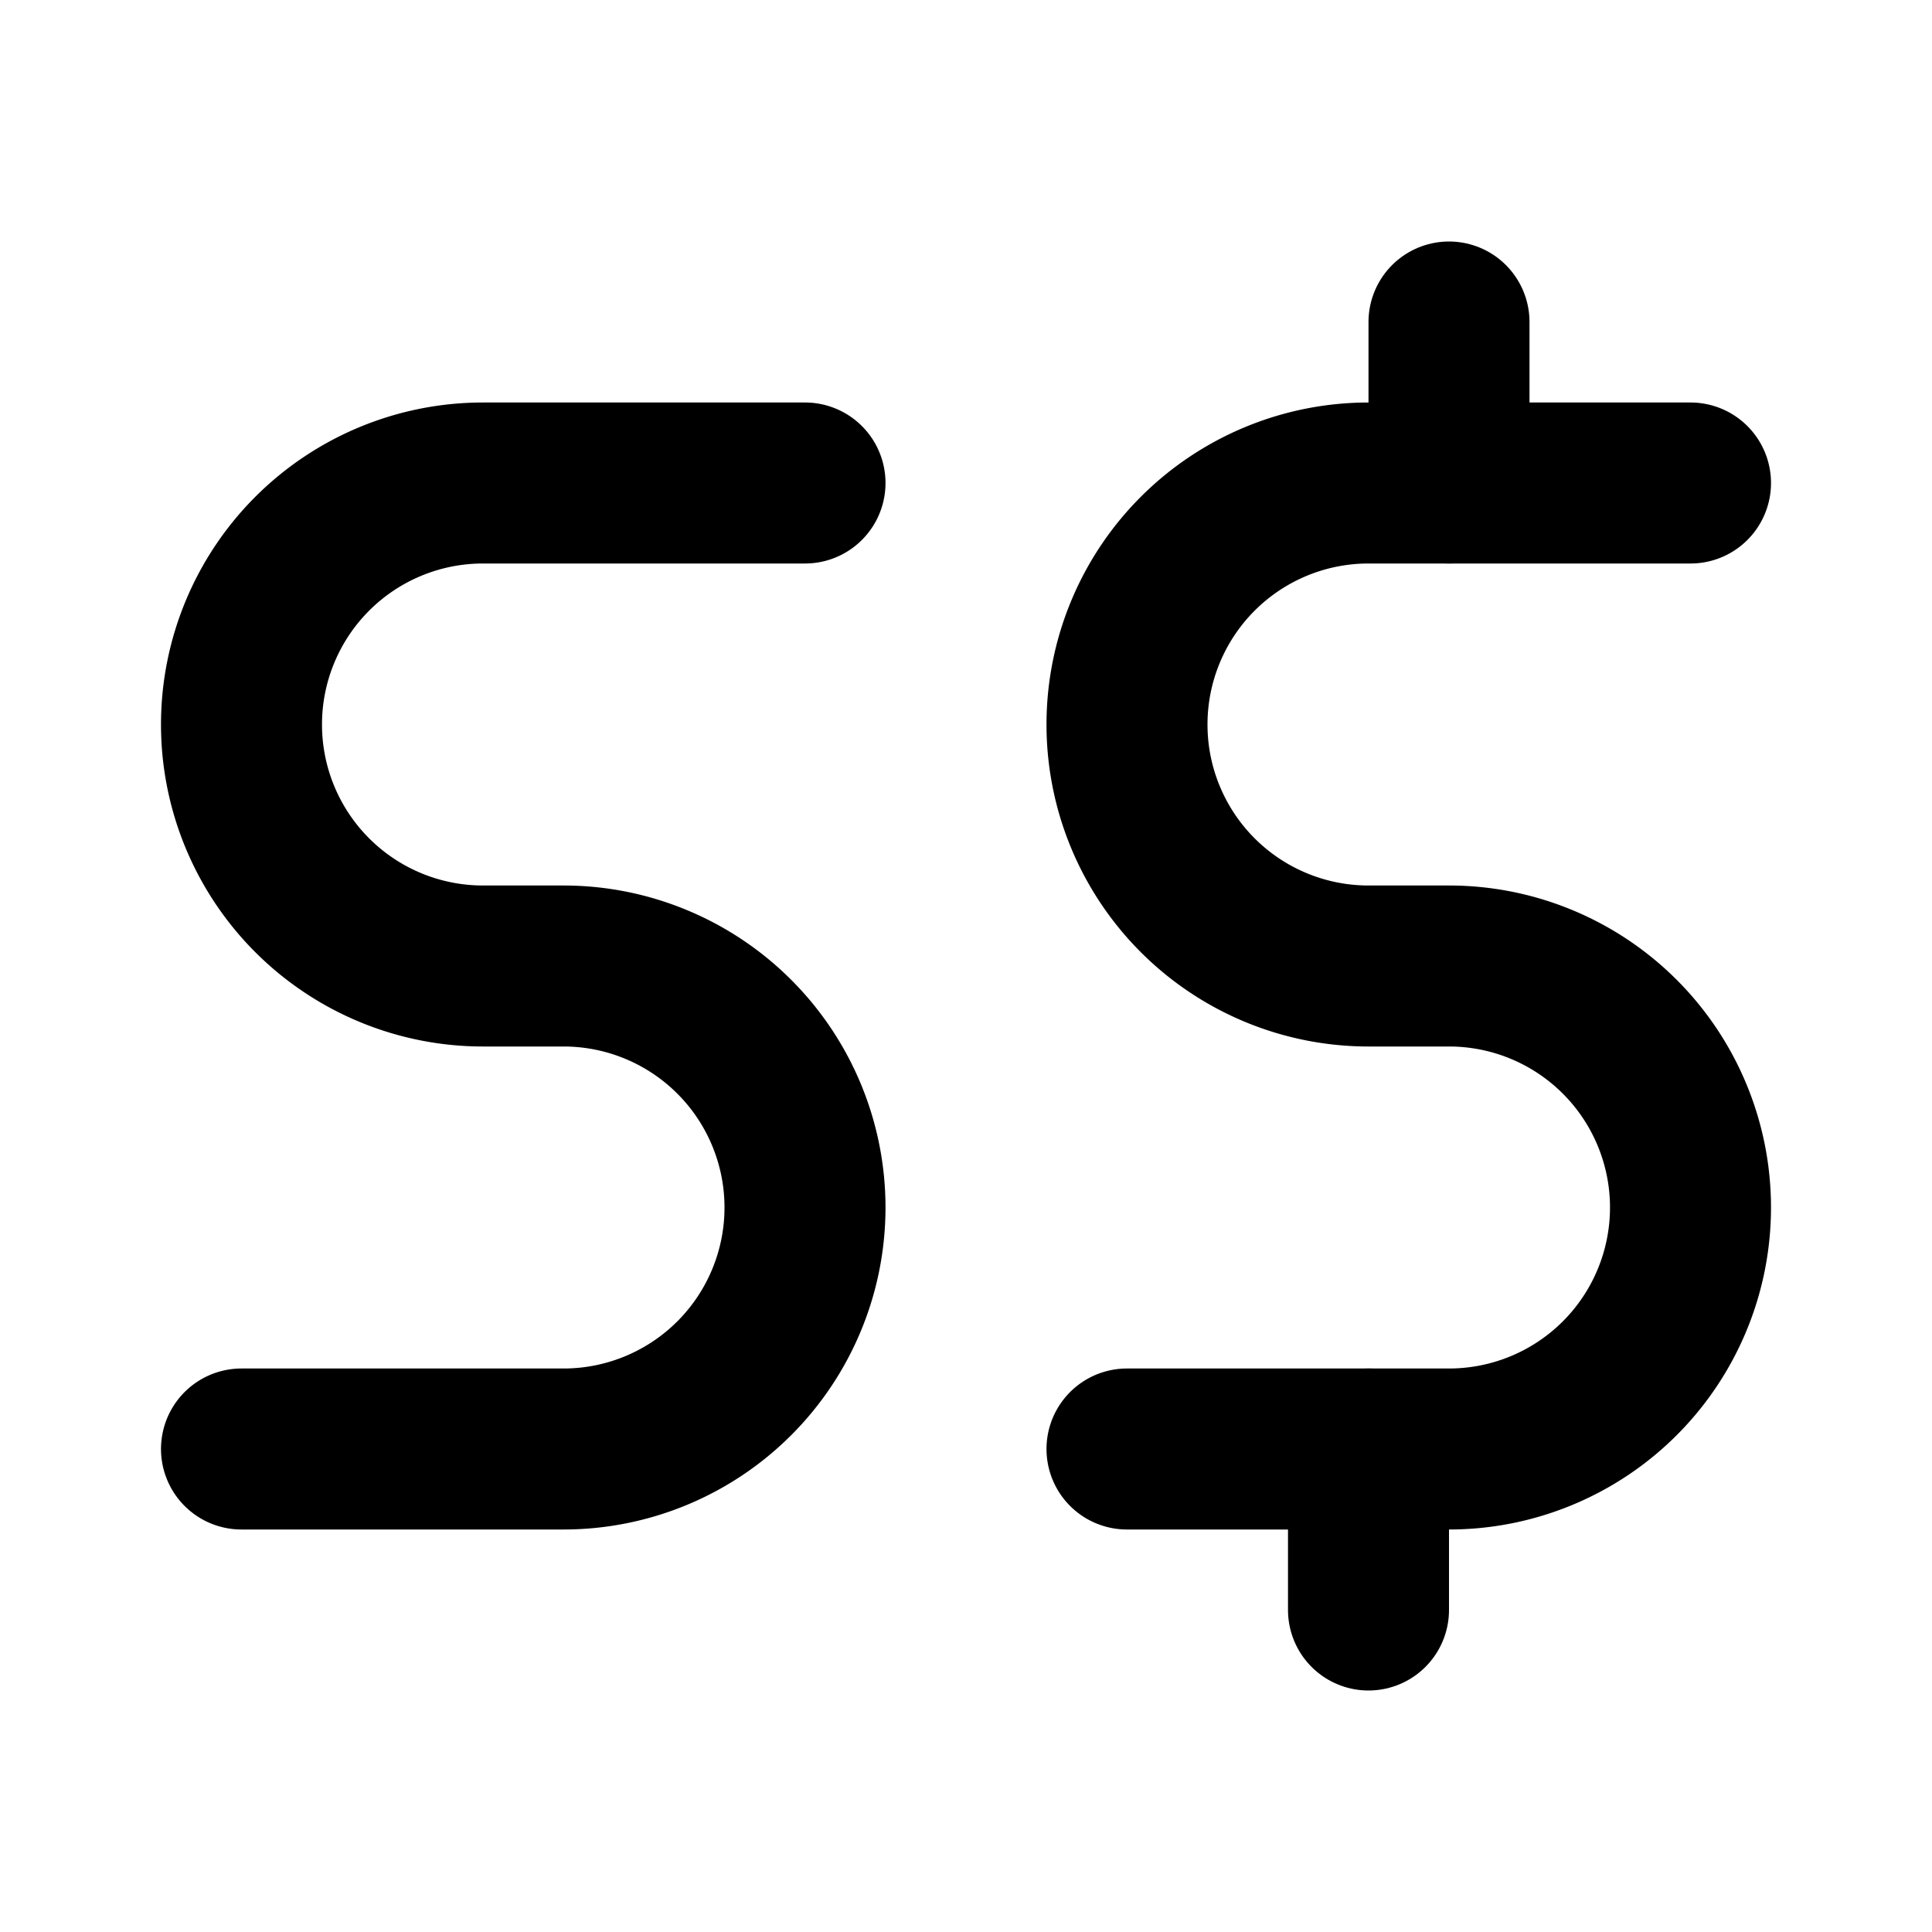 <svg xmlns="http://www.w3.org/2000/svg" class="icon icon-tabler icon-tabler-currency-dollar-singapore" width="24" height="24" viewBox="0 0 24 24" stroke-width="2" stroke="currentColor" fill="none" stroke-linecap="round" stroke-linejoin="round">
  <desc>Download more icon variants from https://tabler-icons.io/i/currency-dollar-singapore</desc>
  <path stroke="none" d="M0 0h24v24H0z" fill="none"/>
  <path d="M21 6h-4a3 3 0 0 0 0 6h1a3 3 0 0 1 0 6h-4" />
  <path d="M10 6h-4a3 3 0 1 0 0 6h1a3 3 0 0 1 0 6h-4" />
  <path d="M17 20v-2" />
  <path d="M18 6v-2" />
</svg>


